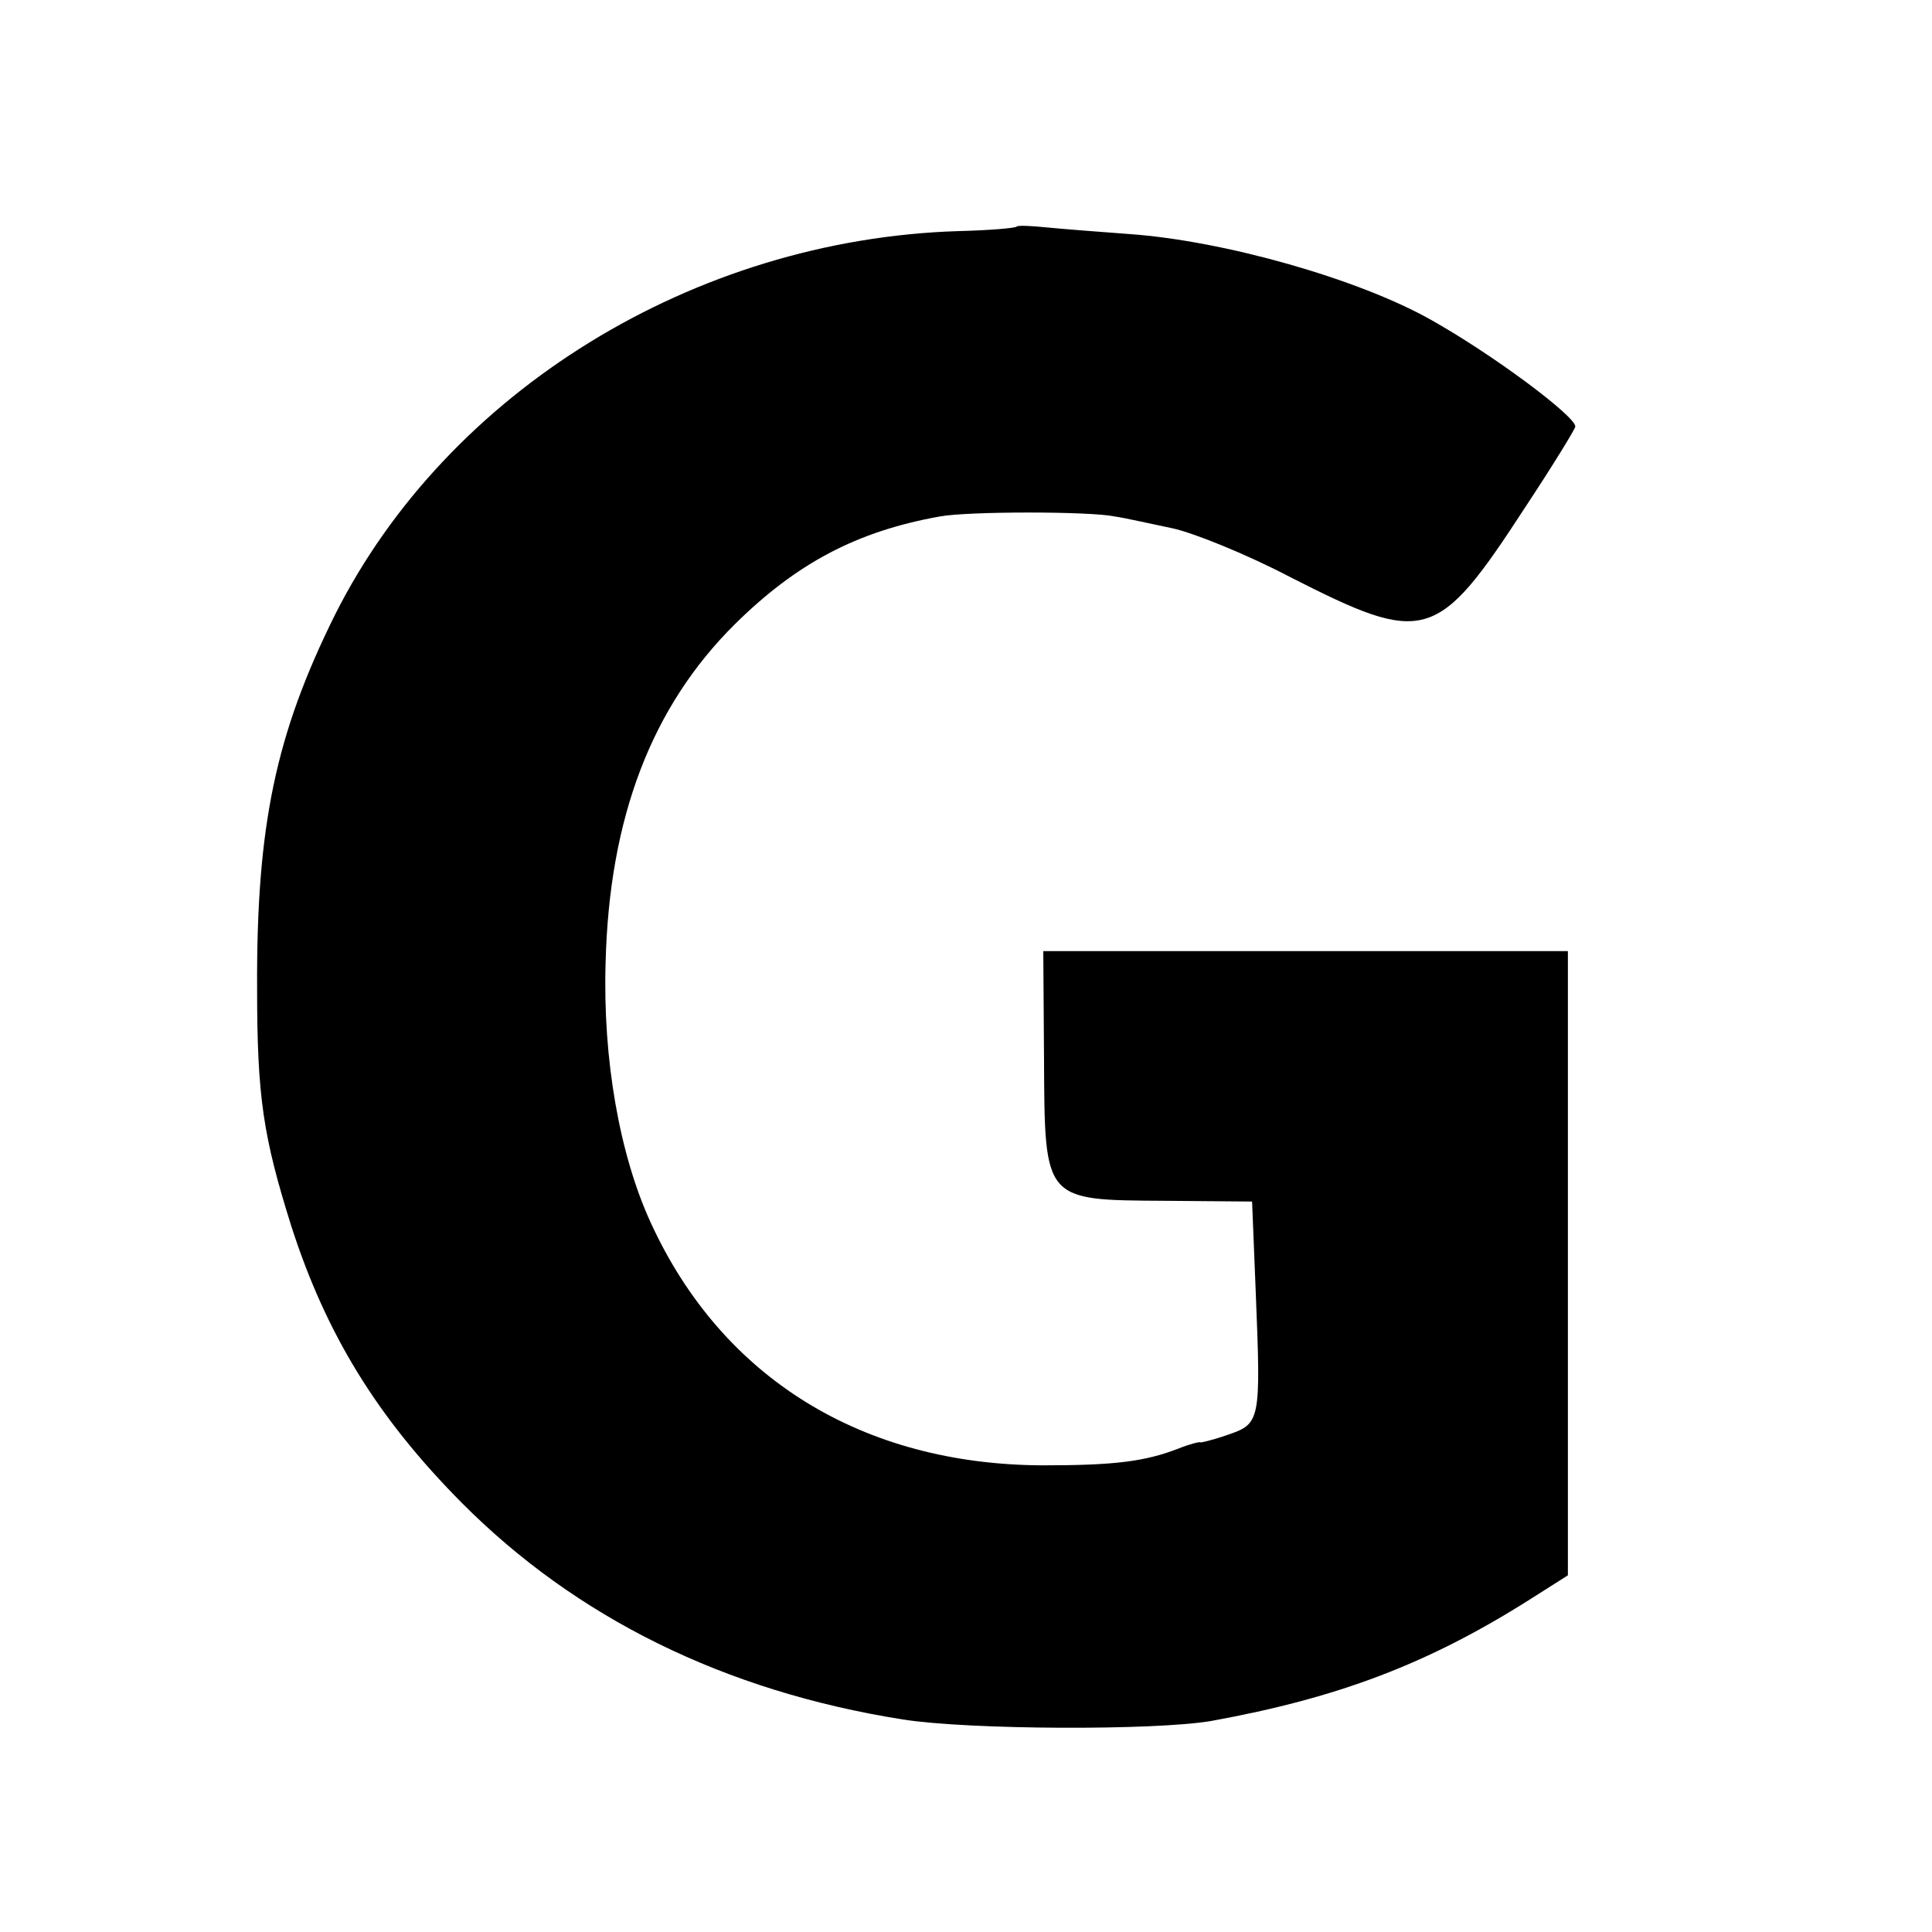 <?xml version="1.0" standalone="no"?>
<!DOCTYPE svg PUBLIC "-//W3C//DTD SVG 20010904//EN"
 "http://www.w3.org/TR/2001/REC-SVG-20010904/DTD/svg10.dtd">
<svg version="1.0" xmlns="http://www.w3.org/2000/svg"
 width="260pt" height="260pt" viewBox="0 0 260 260"
 preserveAspectRatio="xMidYMid meet">
<g transform="translate(0,260) scale(0.1,-0.1)"
fill="#000000" stroke="none">
<path d="M1368 2295 c-2 -2 -37 -5 -78 -6 -356 -11 -688 -216 -839 -516 -80
-161 -106 -284 -105 -503 0 -146 8 -199 46 -320 47 -146 116 -258 229 -372
154 -155 354 -254 594 -292 89 -14 339 -15 415 -2 171 31 292 77 428 163 l52
33 0 420 0 420 -353 0 -353 0 1 -145 c1 -192 -1 -190 163 -191 l117 -1 5 -124
c7 -172 6 -175 -38 -190 -20 -7 -37 -11 -37 -10 0 1 -13 -2 -28 -8 -46 -18
-87 -23 -184 -23 -242 1 -431 117 -527 326 -42 91 -65 220 -61 351 5 195 62
344 174 455 83 82 164 125 276 145 38 7 202 7 235 0 14 -2 49 -10 78 -16 28
-6 100 -35 159 -66 181 -92 197 -88 316 95 37 56 67 105 67 108 0 14 -111 97
-195 144 -98 55 -278 106 -405 115 -41 3 -92 7 -112 9 -20 2 -38 3 -40 1z"/>
</g>
</svg>
